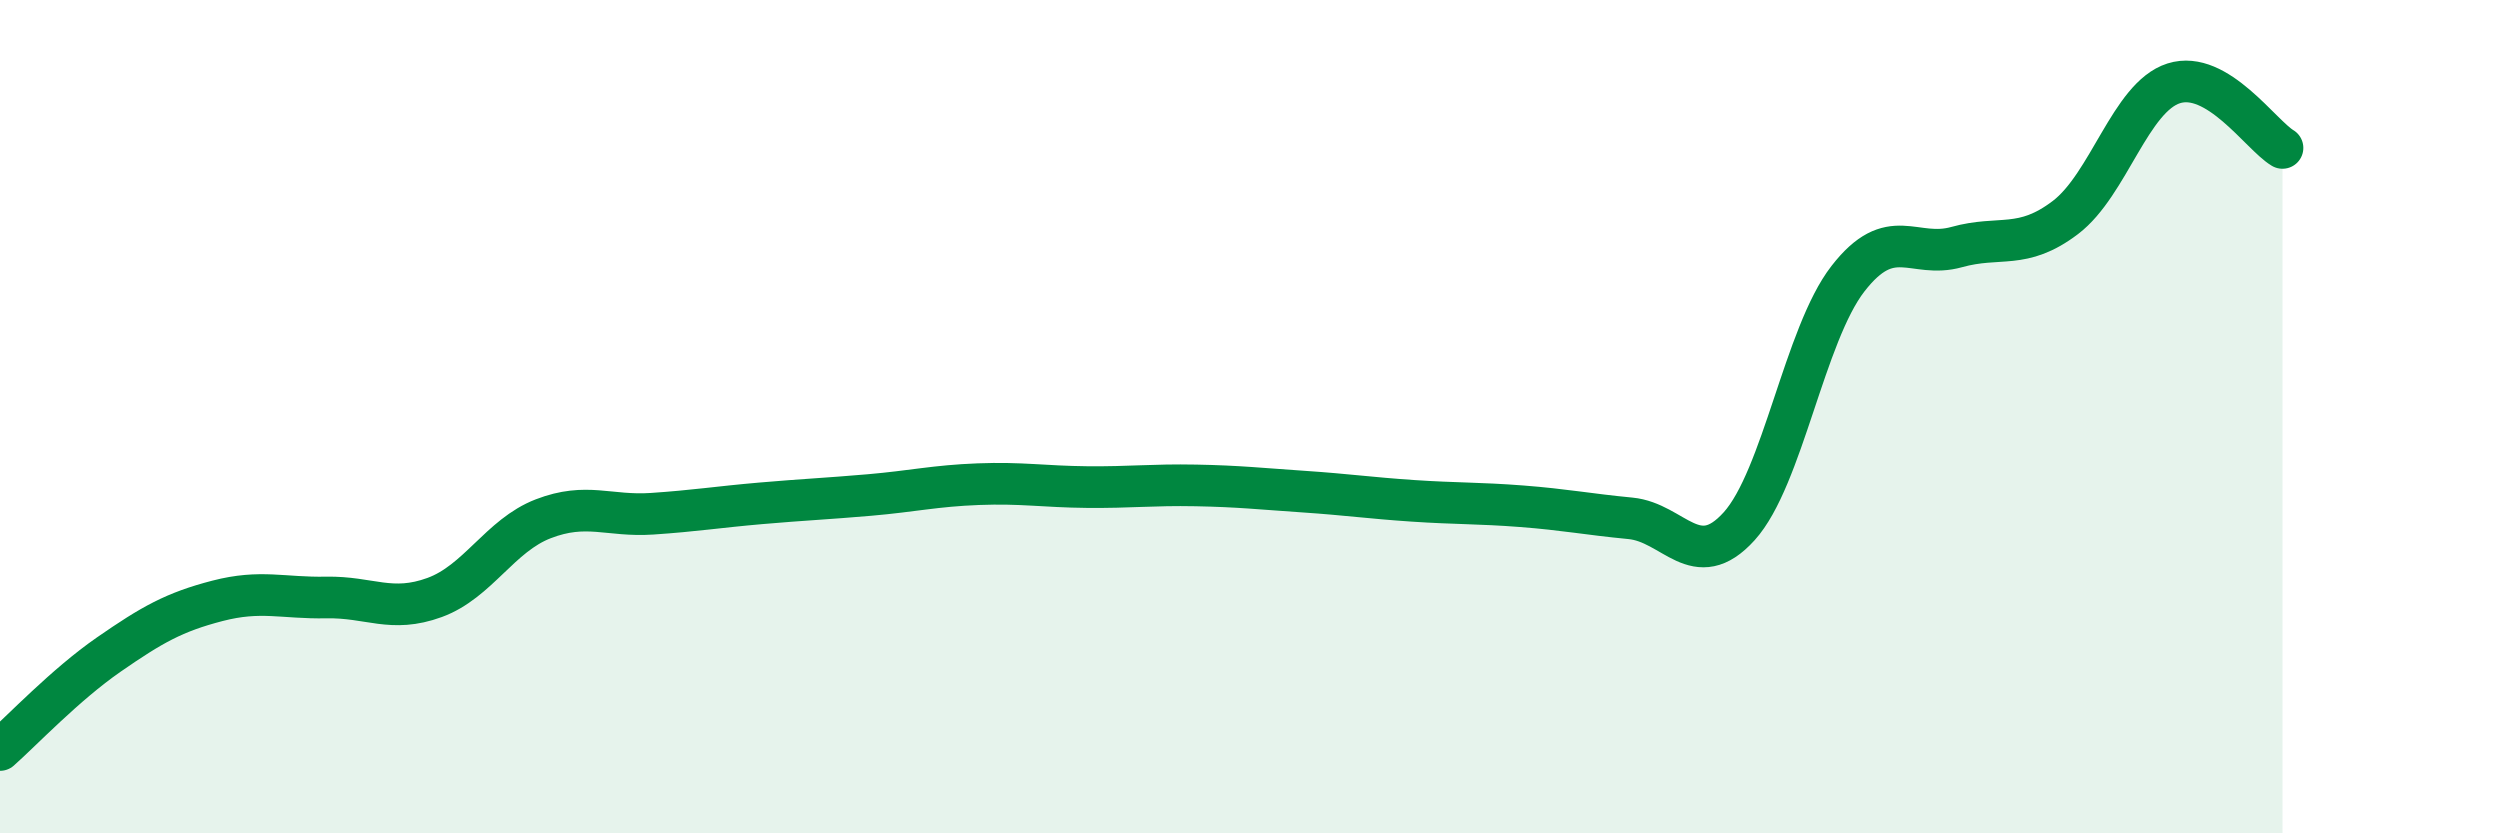 
    <svg width="60" height="20" viewBox="0 0 60 20" xmlns="http://www.w3.org/2000/svg">
      <path
        d="M 0,18 C 0.52,17.54 1.57,16.43 2.61,15.71 C 3.65,14.99 4.18,14.69 5.22,14.42 C 6.26,14.15 6.79,14.36 7.83,14.34 C 8.87,14.32 9.39,14.72 10.43,14.34 C 11.47,13.96 12,12.85 13.04,12.45 C 14.08,12.05 14.61,12.4 15.65,12.33 C 16.69,12.26 17.22,12.17 18.26,12.08 C 19.3,11.99 19.83,11.97 20.87,11.88 C 21.91,11.79 22.44,11.66 23.48,11.62 C 24.52,11.58 25.05,11.68 26.09,11.69 C 27.13,11.7 27.66,11.63 28.7,11.65 C 29.74,11.67 30.26,11.73 31.3,11.8 C 32.34,11.87 32.87,11.95 33.91,12.02 C 34.95,12.09 35.48,12.07 36.52,12.15 C 37.56,12.23 38.09,12.34 39.13,12.44 C 40.17,12.54 40.7,13.78 41.74,12.63 C 42.78,11.48 43.31,8.03 44.35,6.69 C 45.39,5.35 45.92,6.22 46.96,5.93 C 48,5.64 48.53,6.01 49.57,5.22 C 50.61,4.43 51.13,2.33 52.17,2 C 53.21,1.67 54.26,3.24 54.78,3.55L54.78 20L0 20Z"
        fill="#008740"
        opacity="0.1"
        stroke-linecap="round"
        stroke-linejoin="round"
      />
      <path
        d="M 0,18 C 0.52,17.54 1.57,16.43 2.61,15.71 C 3.65,14.99 4.18,14.69 5.22,14.42 C 6.26,14.15 6.79,14.36 7.83,14.34 C 8.87,14.32 9.39,14.72 10.43,14.34 C 11.47,13.96 12,12.85 13.04,12.45 C 14.08,12.05 14.61,12.4 15.65,12.33 C 16.69,12.26 17.22,12.17 18.26,12.08 C 19.3,11.99 19.83,11.97 20.87,11.88 C 21.91,11.79 22.44,11.66 23.48,11.62 C 24.52,11.58 25.05,11.68 26.09,11.69 C 27.13,11.7 27.66,11.63 28.7,11.65 C 29.74,11.67 30.26,11.73 31.3,11.8 C 32.34,11.87 32.87,11.95 33.91,12.02 C 34.95,12.09 35.48,12.07 36.52,12.15 C 37.56,12.23 38.09,12.34 39.13,12.44 C 40.17,12.54 40.7,13.78 41.74,12.63 C 42.78,11.48 43.31,8.03 44.35,6.69 C 45.39,5.35 45.92,6.22 46.96,5.93 C 48,5.64 48.53,6.01 49.57,5.22 C 50.61,4.43 51.13,2.33 52.17,2 C 53.21,1.67 54.26,3.24 54.78,3.55"
        stroke="#008740"
        stroke-width="1"
        fill="none"
        stroke-linecap="round"
        stroke-linejoin="round"
      />
    </svg>
  